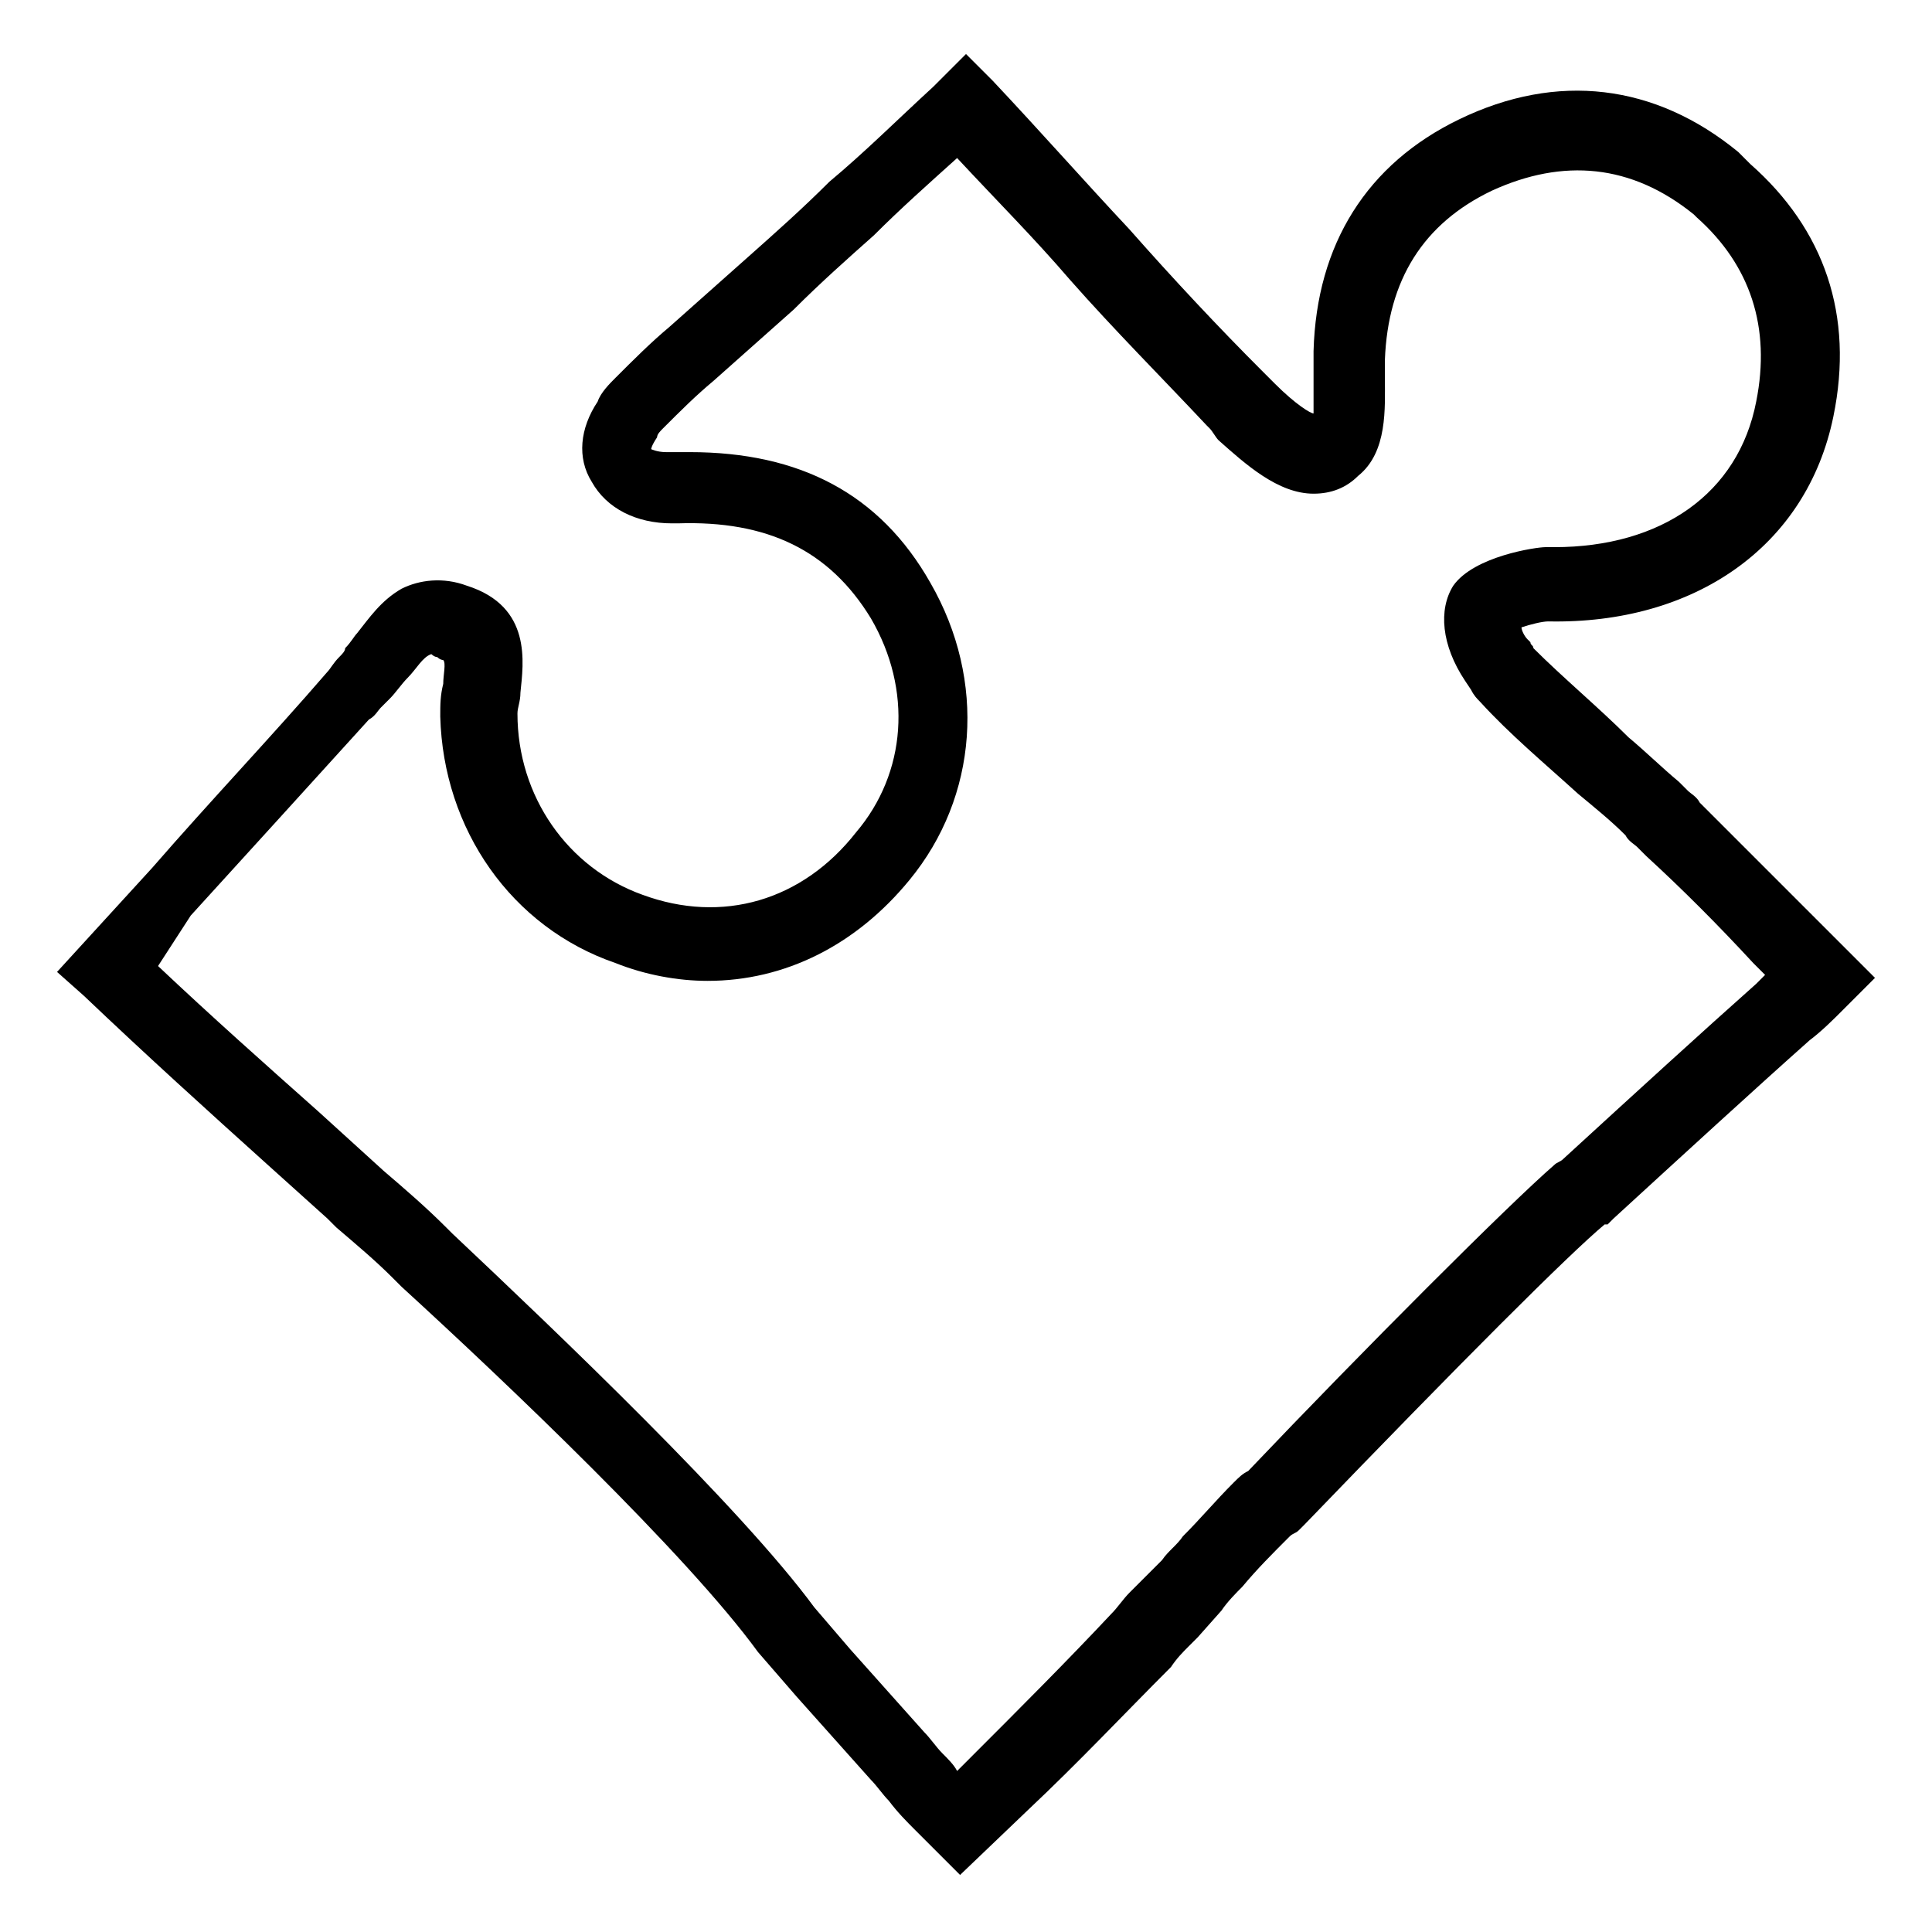 <?xml version="1.0" encoding="UTF-8"?>
<!-- Uploaded to: ICON Repo, www.svgrepo.com, Generator: ICON Repo Mixer Tools -->
<svg fill="#000000" width="800px" height="800px" version="1.1" viewBox="144 144 512 512" xmlns="http://www.w3.org/2000/svg">
 <path d="m398.43 640.88-7.086-7.086c-0.789-0.789-1.574-1.574-2.363-2.363-0.789-0.789-1.574-1.574-2.363-2.363-2.363-2.363-4.723-4.723-7.086-7.871-1.574-1.574-3.148-3.938-4.723-5.512-6.297-7.086-13.383-14.957-19.68-22.043l-10.23-11.801c-18.895-25.977-66.914-71.637-94.465-96.824 0 0-0.789-0.789-1.574-1.574l-0.789-0.789c-4.723-4.723-9.445-8.66-14.957-13.383l-2.363-2.363-15.742-14.168c-15.742-14.172-32.273-29.129-48.805-44.871l-7.086-6.297 25.191-27.551c15.742-18.105 31.488-34.637 46.445-51.957 0.789-0.789 1.574-2.363 3.148-3.938 0.789-0.789 1.574-1.574 1.574-2.363 1.574-1.574 2.363-3.148 3.148-3.938 3.148-3.938 6.297-8.66 11.809-11.809 4.723-2.363 11.02-3.148 17.32-0.789 17.32 5.512 14.957 20.469 14.168 28.34 0 2.363-0.789 3.938-0.789 5.512 0 22.043 13.383 40.934 33.062 48.02 21.254 7.871 42.508 1.574 56.68-16.531 13.383-15.742 14.957-37.785 3.938-56.68-11.02-18.105-27.551-25.977-51.168-25.191h-1.574c-9.445 0-17.32-3.938-21.254-11.02-3.938-6.297-3.148-14.168 1.574-21.254 0.789-2.363 3.148-4.723 4.723-6.297 4.723-4.723 9.445-9.445 14.168-13.383 7.086-6.297 14.168-12.594 21.254-18.895 7.086-6.297 14.168-12.594 21.254-19.68 9.445-7.871 18.105-16.531 27.551-25.191l8.66-8.66 7.086 7.086c12.594 13.383 24.402 26.766 36.211 39.359 11.809 13.383 23.617 25.977 35.426 37.785 0.789 0.789 0.789 0.789 1.574 1.574l1.574 1.574c5.512 5.512 9.445 7.871 10.234 7.871v-10.234-6.297c0.789-28.34 14.168-49.594 38.574-61.402 25.977-12.594 51.957-9.445 73.996 8.66l3.148 3.156c19.68 17.32 27.551 40.148 22.043 66.914-7.086 34.637-37 55.105-75.57 54.316-1.574 0-4.723 0.789-7.086 1.574 0 0.789 0.789 2.363 1.574 3.148l0.789 0.789c0 0.789 0.789 0.789 0.789 1.574 7.871 7.871 17.32 15.742 25.191 23.617 4.723 3.938 8.66 7.871 13.383 11.809 0.789 0.789 1.574 1.574 2.363 2.363 0.789 0.789 2.363 1.574 3.148 3.148 9.445 9.445 18.895 18.895 29.125 29.125l17.32 17.32-8.66 8.66c-2.363 2.363-5.512 5.512-8.66 7.871-14.168 12.594-33.062 29.914-51.957 47.23l-1.574 1.574h-0.789c-9.445 7.871-37.785 36.211-79.508 79.508l-1.574 1.574c-0.789 0.789-1.574 0.789-2.363 1.574-4.723 4.723-8.66 8.66-12.594 13.383-1.574 1.574-3.938 3.938-5.512 6.297l-6.297 7.086-2.363 2.363c-1.574 1.574-3.148 3.148-4.723 5.512-12.594 12.594-24.402 25.191-37.785 37.785zm-38.574-70.848 9.445 11.02c6.297 7.086 13.383 14.957 19.68 22.043 1.574 1.574 3.148 3.938 4.723 5.512s3.148 3.148 3.938 4.723l3.938-3.938c12.594-12.594 25.191-25.191 37-37.785 1.574-1.574 3.148-3.938 4.723-5.512 0.789-0.789 1.574-1.574 2.363-2.363l6.297-6.297c1.574-2.363 3.938-3.938 5.512-6.297 4.723-4.723 8.66-9.445 13.383-14.168 1.574-1.574 2.363-2.363 3.938-3.148 30.699-32.273 69.273-70.848 81.082-81.082 0.789-0.789 1.574-0.789 2.363-1.574 18.895-17.32 37-33.852 51.168-46.445l2.363-2.363-3.148-3.148c-9.445-10.234-18.895-19.68-28.34-28.34l-2.363-2.363c-0.789-0.789-2.363-1.574-3.148-3.148-3.938-3.938-7.871-7.086-12.594-11.02-8.66-7.871-18.105-15.742-25.977-24.402-0.789-0.789-1.574-1.574-2.363-3.148l-1.574-2.363c-6.297-9.445-7.086-18.895-3.148-25.191 5.512-7.871 22.043-10.234 24.402-10.234h2.363c28.34 0 48.805-14.168 53.531-38.574 3.938-19.68-1.574-36.211-15.742-48.805l-0.789-0.789c-16.531-13.383-34.637-14.957-53.531-6.297-18.105 8.66-27.551 23.617-28.34 44.871v4.723c0 7.871 0.789 19.68-7.086 25.977-3.148 3.148-7.086 4.723-11.809 4.723-9.445 0-18.105-7.871-25.191-14.168-0.789-0.789-1.574-2.363-2.363-3.148l-0.789-0.789c-11.809-12.594-24.402-25.191-36.211-38.574-9.445-11.02-19.68-21.254-29.914-32.273-7.871 7.086-14.957 13.383-22.043 20.469-7.086 6.297-14.168 12.594-21.254 19.68-7.086 6.297-14.168 12.594-21.254 18.895-4.723 3.938-8.66 7.871-13.383 12.594-0.789 0.789-1.574 1.574-1.574 2.363-1.574 2.363-1.574 3.148-1.574 3.148s1.574 0.789 3.938 0.789h0.789 5.512c29.125 0 50.383 11.02 63.762 34.637 14.957 25.977 12.594 56.68-5.512 78.719-14.168 17.32-33.062 26.766-53.531 26.766-7.871 0-16.531-1.574-24.402-4.723-27.551-9.445-45.656-35.426-46.445-65.336 0-3.148 0-5.512 0.789-8.66 0-2.363 0.789-5.512 0-6.297 0 0-0.789 0-1.574-0.789-0.789 0-1.574-0.789-1.574-0.789-2.363 0.789-3.938 3.938-6.297 6.297-1.574 1.574-3.148 3.938-4.723 5.512l-2.363 2.363c-0.789 0.789-1.574 2.363-3.148 3.148-15.742 17.32-30.699 33.852-47.23 51.957l-8.668 13.383c14.168 13.383 28.34 25.977 42.508 38.574l17.32 15.742c5.512 4.723 11.02 9.445 16.531 14.957 0.789 0.789 0.789 0.789 1.574 1.574 27.551 25.977 76.359 72.422 96.039 99.188z"/>
</svg>